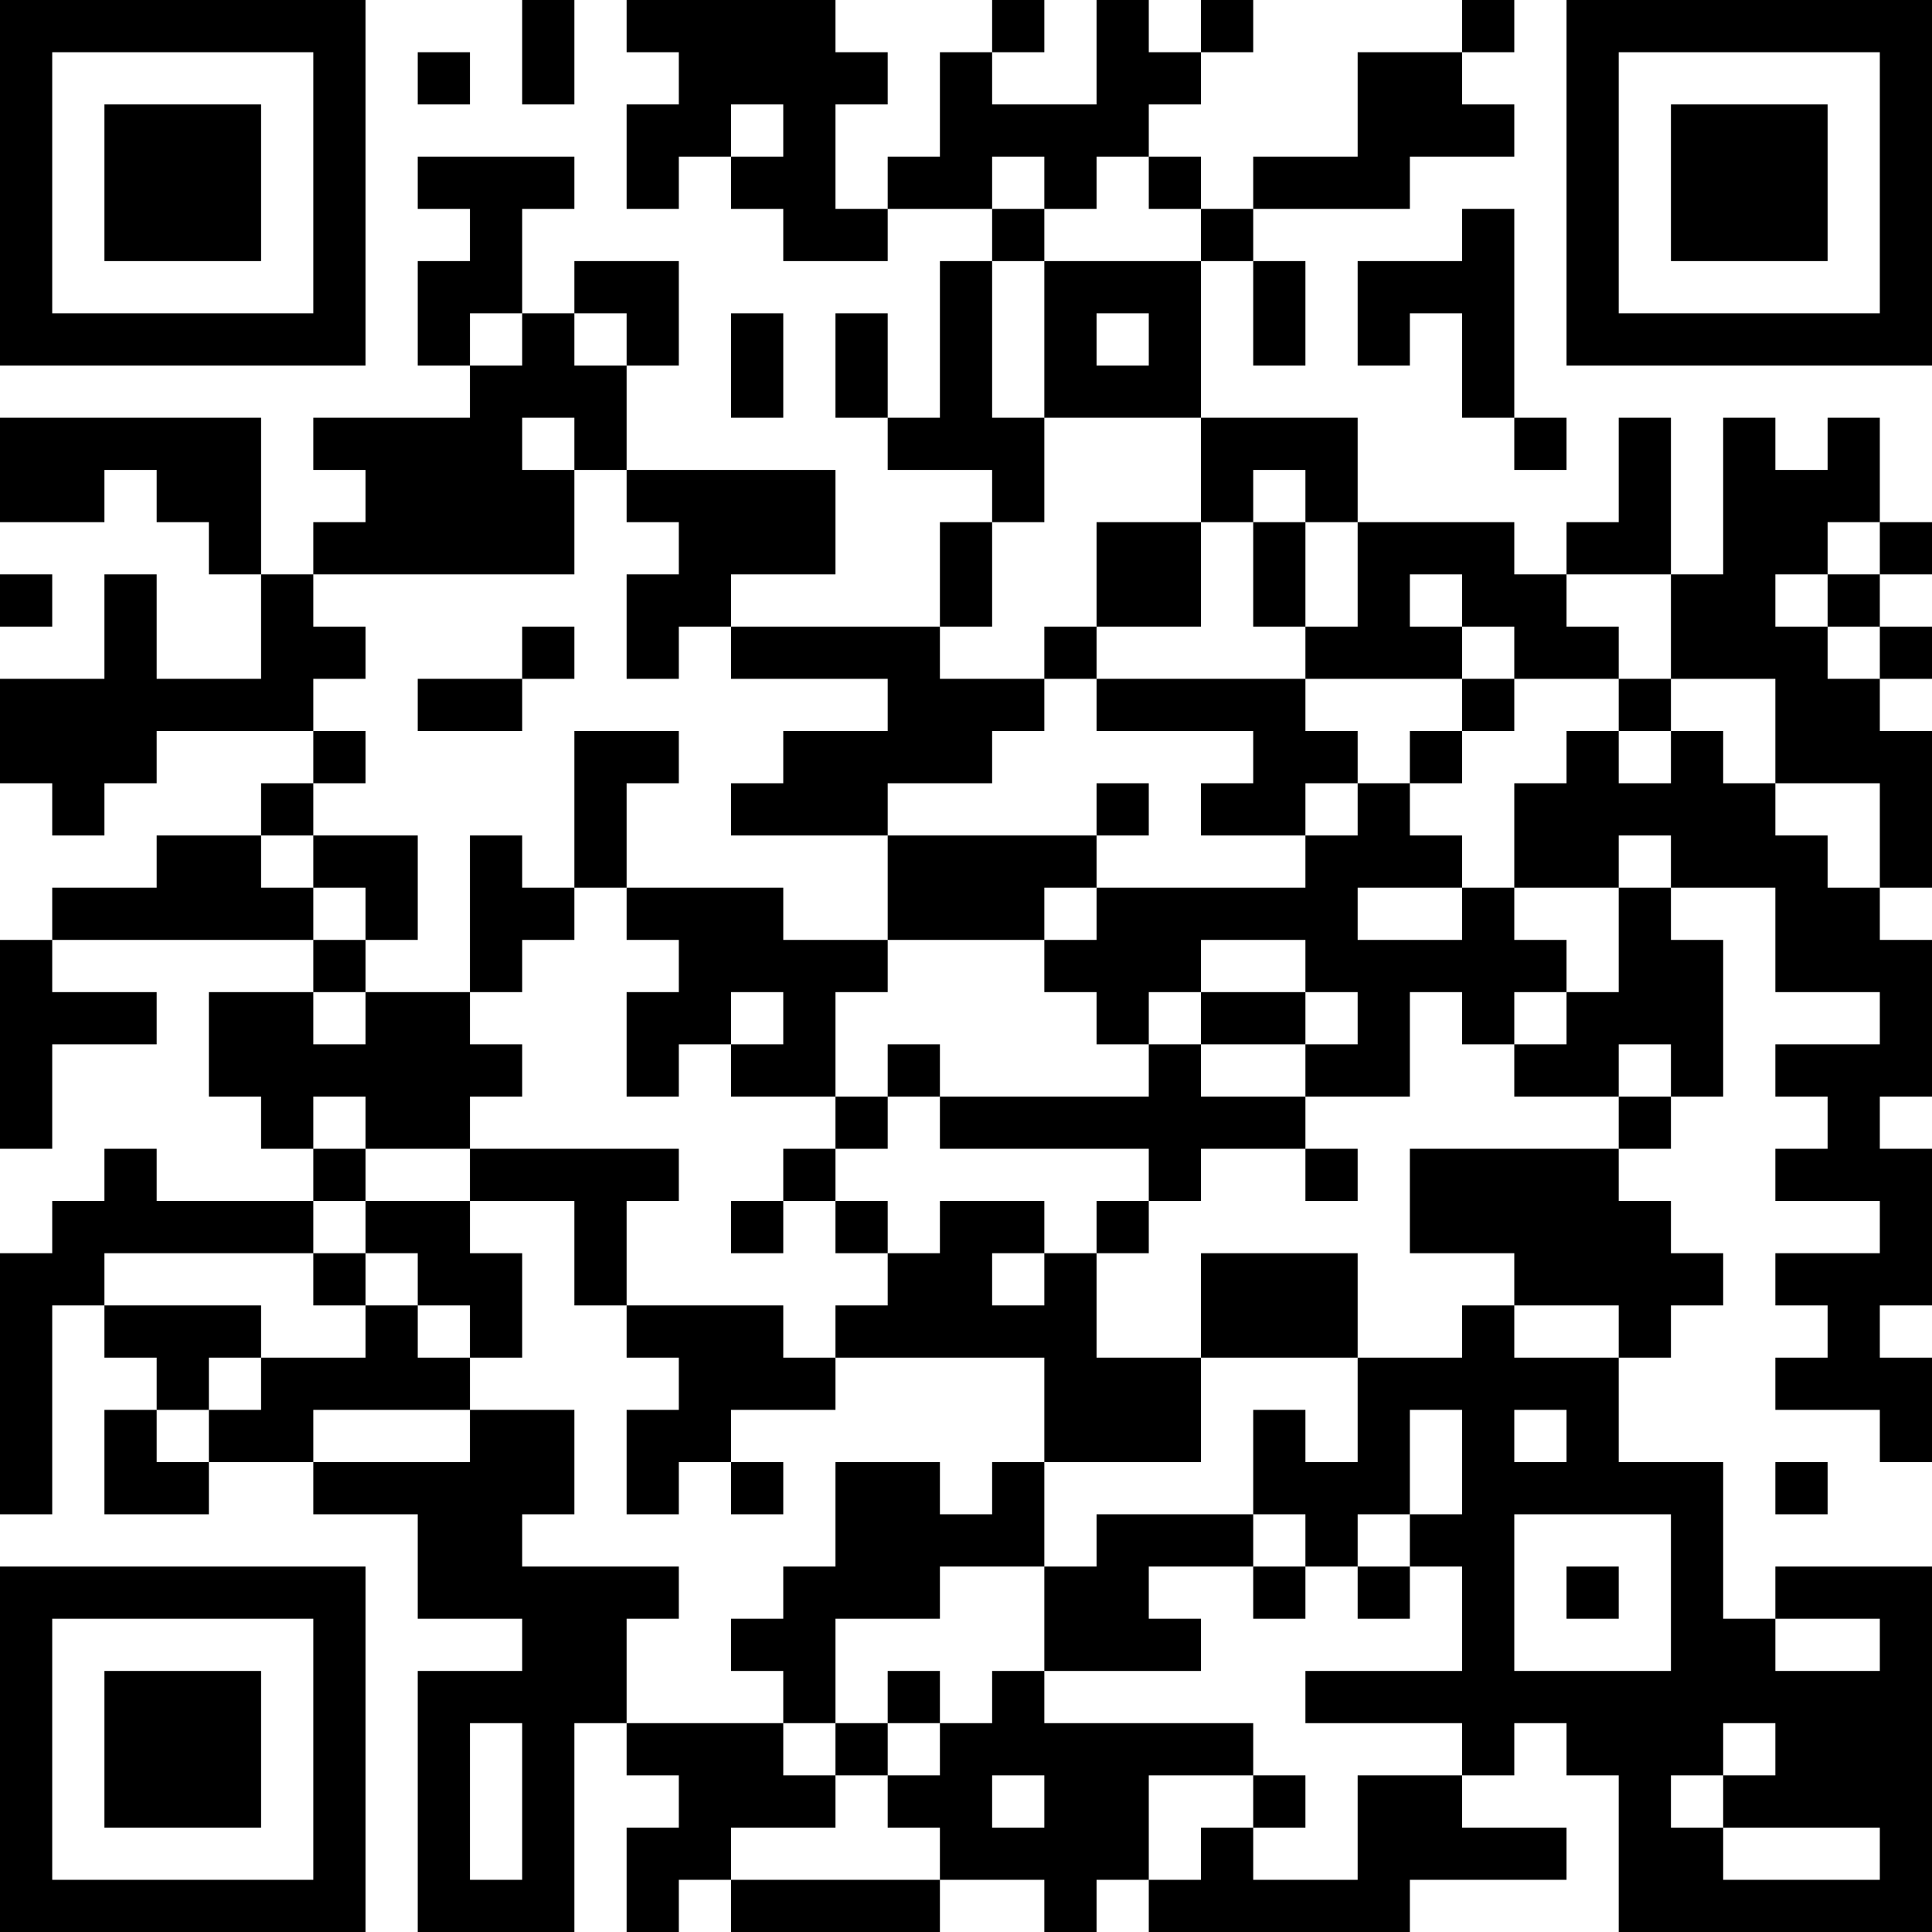 <?xml version="1.0" encoding="UTF-8"?>
<svg xmlns="http://www.w3.org/2000/svg" version="1.1" width="400" height="400" viewBox="0 0 400 400"><rect x="0" y="0" width="400" height="400" fill="#ffffff"/><g transform="scale(10.811)"><g transform="translate(0,0)"><path fill-rule="evenodd" d="M10 0L10 2L11 2L11 0ZM12 0L12 1L13 1L13 2L12 2L12 4L13 4L13 3L14 3L14 4L15 4L15 5L17 5L17 4L19 4L19 5L18 5L18 8L17 8L17 6L16 6L16 8L17 8L17 9L19 9L19 10L18 10L18 12L14 12L14 11L16 11L16 9L12 9L12 7L13 7L13 5L11 5L11 6L10 6L10 4L11 4L11 3L8 3L8 4L9 4L9 5L8 5L8 7L9 7L9 8L6 8L6 9L7 9L7 10L6 10L6 11L5 11L5 8L0 8L0 10L2 10L2 9L3 9L3 10L4 10L4 11L5 11L5 13L3 13L3 11L2 11L2 13L0 13L0 15L1 15L1 16L2 16L2 15L3 15L3 14L6 14L6 15L5 15L5 16L3 16L3 17L1 17L1 18L0 18L0 22L1 22L1 20L3 20L3 19L1 19L1 18L6 18L6 19L4 19L4 21L5 21L5 22L6 22L6 23L3 23L3 22L2 22L2 23L1 23L1 24L0 24L0 29L1 29L1 25L2 25L2 26L3 26L3 27L2 27L2 29L4 29L4 28L6 28L6 29L8 29L8 31L10 31L10 32L8 32L8 37L11 37L11 33L12 33L12 34L13 34L13 35L12 35L12 37L13 37L13 36L14 36L14 37L18 37L18 36L20 36L20 37L21 37L21 36L22 36L22 37L27 37L27 36L30 36L30 35L28 35L28 34L29 34L29 33L30 33L30 34L31 34L31 37L37 37L37 30L34 30L34 31L33 31L33 28L31 28L31 26L32 26L32 25L33 25L33 24L32 24L32 23L31 23L31 22L32 22L32 21L33 21L33 18L32 18L32 17L34 17L34 19L36 19L36 20L34 20L34 21L35 21L35 22L34 22L34 23L36 23L36 24L34 24L34 25L35 25L35 26L34 26L34 27L36 27L36 28L37 28L37 26L36 26L36 25L37 25L37 22L36 22L36 21L37 21L37 18L36 18L36 17L37 17L37 14L36 14L36 13L37 13L37 12L36 12L36 11L37 11L37 10L36 10L36 8L35 8L35 9L34 9L34 8L33 8L33 11L32 11L32 8L31 8L31 10L30 10L30 11L29 11L29 10L26 10L26 8L23 8L23 5L24 5L24 7L25 7L25 5L24 5L24 4L27 4L27 3L29 3L29 2L28 2L28 1L29 1L29 0L28 0L28 1L26 1L26 3L24 3L24 4L23 4L23 3L22 3L22 2L23 2L23 1L24 1L24 0L23 0L23 1L22 1L22 0L21 0L21 2L19 2L19 1L20 1L20 0L19 0L19 1L18 1L18 3L17 3L17 4L16 4L16 2L17 2L17 1L16 1L16 0ZM8 1L8 2L9 2L9 1ZM14 2L14 3L15 3L15 2ZM19 3L19 4L20 4L20 5L19 5L19 8L20 8L20 10L19 10L19 12L18 12L18 13L20 13L20 14L19 14L19 15L17 15L17 16L14 16L14 15L15 15L15 14L17 14L17 13L14 13L14 12L13 12L13 13L12 13L12 11L13 11L13 10L12 10L12 9L11 9L11 8L10 8L10 9L11 9L11 11L6 11L6 12L7 12L7 13L6 13L6 14L7 14L7 15L6 15L6 16L5 16L5 17L6 17L6 18L7 18L7 19L6 19L6 20L7 20L7 19L9 19L9 20L10 20L10 21L9 21L9 22L7 22L7 21L6 21L6 22L7 22L7 23L6 23L6 24L2 24L2 25L5 25L5 26L4 26L4 27L3 27L3 28L4 28L4 27L5 27L5 26L7 26L7 25L8 25L8 26L9 26L9 27L6 27L6 28L9 28L9 27L11 27L11 29L10 29L10 30L13 30L13 31L12 31L12 33L15 33L15 34L16 34L16 35L14 35L14 36L18 36L18 35L17 35L17 34L18 34L18 33L19 33L19 32L20 32L20 33L24 33L24 34L22 34L22 36L23 36L23 35L24 35L24 36L26 36L26 34L28 34L28 33L25 33L25 32L28 32L28 30L27 30L27 29L28 29L28 27L27 27L27 29L26 29L26 30L25 30L25 29L24 29L24 27L25 27L25 28L26 28L26 26L28 26L28 25L29 25L29 26L31 26L31 25L29 25L29 24L27 24L27 22L31 22L31 21L32 21L32 20L31 20L31 21L29 21L29 20L30 20L30 19L31 19L31 17L32 17L32 16L31 16L31 17L29 17L29 15L30 15L30 14L31 14L31 15L32 15L32 14L33 14L33 15L34 15L34 16L35 16L35 17L36 17L36 15L34 15L34 13L32 13L32 11L30 11L30 12L31 12L31 13L29 13L29 12L28 12L28 11L27 11L27 12L28 12L28 13L25 13L25 12L26 12L26 10L25 10L25 9L24 9L24 10L23 10L23 8L20 8L20 5L23 5L23 4L22 4L22 3L21 3L21 4L20 4L20 3ZM28 4L28 5L26 5L26 7L27 7L27 6L28 6L28 8L29 8L29 9L30 9L30 8L29 8L29 4ZM9 6L9 7L10 7L10 6ZM11 6L11 7L12 7L12 6ZM14 6L14 8L15 8L15 6ZM21 6L21 7L22 7L22 6ZM21 10L21 12L20 12L20 13L21 13L21 14L24 14L24 15L23 15L23 16L25 16L25 17L21 17L21 16L22 16L22 15L21 15L21 16L17 16L17 18L15 18L15 17L12 17L12 15L13 15L13 14L11 14L11 17L10 17L10 16L9 16L9 19L10 19L10 18L11 18L11 17L12 17L12 18L13 18L13 19L12 19L12 21L13 21L13 20L14 20L14 21L16 21L16 22L15 22L15 23L14 23L14 24L15 24L15 23L16 23L16 24L17 24L17 25L16 25L16 26L15 26L15 25L12 25L12 23L13 23L13 22L9 22L9 23L7 23L7 24L6 24L6 25L7 25L7 24L8 24L8 25L9 25L9 26L10 26L10 24L9 24L9 23L11 23L11 25L12 25L12 26L13 26L13 27L12 27L12 29L13 29L13 28L14 28L14 29L15 29L15 28L14 28L14 27L16 27L16 26L20 26L20 28L19 28L19 29L18 29L18 28L16 28L16 30L15 30L15 31L14 31L14 32L15 32L15 33L16 33L16 34L17 34L17 33L18 33L18 32L17 32L17 33L16 33L16 31L18 31L18 30L20 30L20 32L23 32L23 31L22 31L22 30L24 30L24 31L25 31L25 30L24 30L24 29L21 29L21 30L20 30L20 28L23 28L23 26L26 26L26 24L23 24L23 26L21 26L21 24L22 24L22 23L23 23L23 22L25 22L25 23L26 23L26 22L25 22L25 21L27 21L27 19L28 19L28 20L29 20L29 19L30 19L30 18L29 18L29 17L28 17L28 16L27 16L27 15L28 15L28 14L29 14L29 13L28 13L28 14L27 14L27 15L26 15L26 14L25 14L25 13L21 13L21 12L23 12L23 10ZM24 10L24 12L25 12L25 10ZM35 10L35 11L34 11L34 12L35 12L35 13L36 13L36 12L35 12L35 11L36 11L36 10ZM0 11L0 12L1 12L1 11ZM10 12L10 13L8 13L8 14L10 14L10 13L11 13L11 12ZM31 13L31 14L32 14L32 13ZM25 15L25 16L26 16L26 15ZM6 16L6 17L7 17L7 18L8 18L8 16ZM20 17L20 18L17 18L17 19L16 19L16 21L17 21L17 22L16 22L16 23L17 23L17 24L18 24L18 23L20 23L20 24L19 24L19 25L20 25L20 24L21 24L21 23L22 23L22 22L18 22L18 21L22 21L22 20L23 20L23 21L25 21L25 20L26 20L26 19L25 19L25 18L23 18L23 19L22 19L22 20L21 20L21 19L20 19L20 18L21 18L21 17ZM26 17L26 18L28 18L28 17ZM14 19L14 20L15 20L15 19ZM23 19L23 20L25 20L25 19ZM17 20L17 21L18 21L18 20ZM29 27L29 28L30 28L30 27ZM34 28L34 29L35 29L35 28ZM29 29L29 32L32 32L32 29ZM26 30L26 31L27 31L27 30ZM30 30L30 31L31 31L31 30ZM34 31L34 32L36 32L36 31ZM9 33L9 36L10 36L10 33ZM33 33L33 34L32 34L32 35L33 35L33 36L36 36L36 35L33 35L33 34L34 34L34 33ZM19 34L19 35L20 35L20 34ZM24 34L24 35L25 35L25 34ZM0 0L0 7L7 7L7 0ZM1 1L1 6L6 6L6 1ZM2 2L2 5L5 5L5 2ZM30 0L30 7L37 7L37 0ZM31 1L31 6L36 6L36 1ZM32 2L32 5L35 5L35 2ZM0 30L0 37L7 37L7 30ZM1 31L1 36L6 36L6 31ZM2 32L2 35L5 35L5 32Z" fill="#000000"/></g></g></svg>
